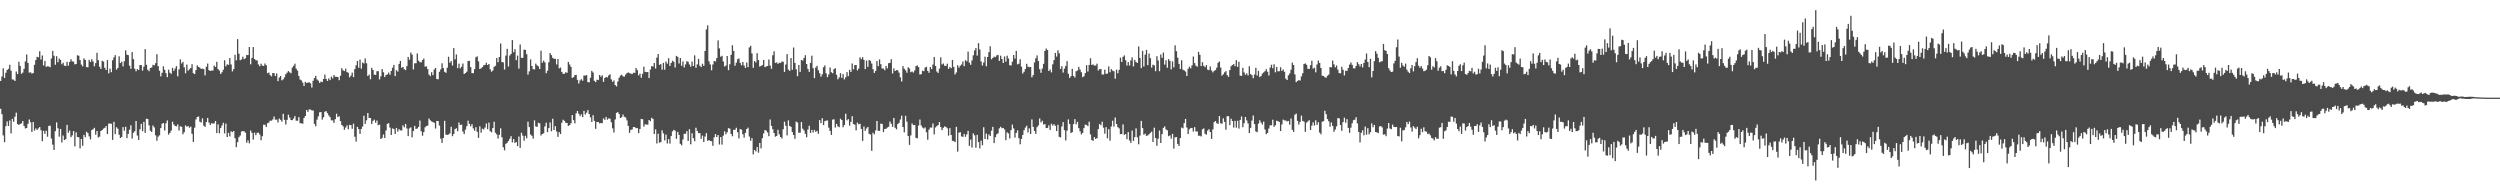 <?xml version="1.0" encoding="UTF-8"?>
<svg xmlns="http://www.w3.org/2000/svg" width="1920" height="150">
  <path d="M0 62.174h1v21.397H0zM1 58.741h1v28.959H1zM2 52.485h1v51.489H2zM3 59.858h1v49.346H3zM4 55.872h1v41.032H4zM5 53.758h1v39.521H5zM6 52.845h1v43.898H6zM7 49.786h1v42.710H7zM8 54.296h1v48.226H8zM9 60.961h1v30.352H9zM10 61.172h1v32.303H10zM11 62.213h1v27.417H11zM12 54.960h1v31.592H12zM13 56.860h1v38.442H13zM14 47.399h1v48.585H14zM15 50.561h1v44.656H15zM16 56.656h1v38.098H16zM17 55.783h1v37.208H17zM18 52.825h1v43.816H18zM19 47.174h1v51.510H19zM20 41.832h1v56.435H20zM21 48.341h1v46.743H21zM22 55.771h1v35.967H22zM23 55.555h1v38.327H23zM24 56.540h1v44.772H24zM25 56.126h1v37.583H25zM26 49.790h1v50.495H26zM27 46.129h1v52.467H27zM28 43.617h1v56.190H28zM29 44.043h1v54.548H29zM30 39.310h1v58.282H30zM31 45.741h1v54.292H31zM32 42.584h1v65.857H32zM33 50.268h1v50.253H33zM34 46.758h1v56.032H34zM35 51.372h1v49.044H35zM36 50.870h1v54.151H36zM37 51.057h1v45.668H37zM38 51.624h1v44.894H38zM39 44.934h1v61.455H39zM40 39.139h1v71.958H40zM41 42.828h1v72.376H41zM42 49.716h1v51.006H42zM43 43.182h1v50.818H43zM44 47.803h1v50.724H44zM45 44.961h1v59.999H45zM46 46.037h1v52.972H46zM47 49.335h1v60.081H47zM48 48.123h1v55.941H48zM49 50.456h1v57.098H49zM50 50.746h1v56.114H50zM51 47.469h1v48.414H51zM52 50.408h1v51.536H52zM53 47.606h1v52.701H53zM54 45.451h1v59.907H54zM55 47.126h1v56.849H55zM56 47.403h1v53.259H56zM57 49.464h1v62.927H57zM58 49.160h1v52.510H58zM59 42.442h1v62.793H59zM60 42.807h1v62.667H60zM61 46.167h1v67.799H61zM62 49.634h1v57.135H62zM63 50.991h1v60.938H63zM64 44.779h1v58.789H64zM65 46.077h1v59.331H65zM66 51.488h1v49.671H66zM67 51.729h1v50.458H67zM68 45.972h1v58.769H68zM69 47.576h1v59.496H69zM70 45.483h1v54.438H70zM71 47.180h1v52.048H71zM72 50.924h1v47.226H72zM73 48.503h1v54.936H73zM74 40.614h1v60.017H74zM75 46.256h1v59.338H75zM76 51.221h1v53.732H76zM77 52.916h1v47.760H77zM78 46.594h1v53.259H78zM79 47.291h1v51.463H79zM80 52.082h1v46.095H80zM81 53.744h1v43.097H81zM82 46.111h1v56.827H82zM83 56.321h1v38.610H83zM84 52.668h1v42.193H84zM85 55.462h1v39.625H85zM86 46.308h1v61.094H86zM87 44.119h1v49.471H87zM88 42.359h1v60.674H88zM89 53.467h1v44.259H89zM90 52.160h1v46.719H90zM91 43.260h1v60.191H91zM92 48.430h1v57.580H92zM93 47.378h1v57.805H93zM94 51.000h1v46.624H94zM95 47.020h1v53.402H95zM96 38.659h1v58.706H96zM97 41.963h1v64.121H97zM98 42.362h1v60.439H98zM99 50.452h1v49.205H99zM100 52.823h1v43.451H100zM101 39.994h1v66.450H101zM102 45.422h1v56.563H102zM103 52.780h1v48.016H103zM104 54.734h1v38.207H104zM105 53.107h1v50.961H105zM106 53.781h1v53.670H106zM107 49.988h1v49.298H107zM108 50.035h1v45.103H108zM109 54.201h1v46.514H109zM110 51.188h1v42.403H110zM111 37.723h1v64.335H111zM112 49.758h1v41.448H112zM113 53.556h1v37.898H113zM114 54.695h1v41.551H114zM115 52.244h1v48.154H115zM116 51.886h1v49.420H116zM117 49.754h1v46.628H117zM118 50.172h1v47.693H118zM119 48.512h1v55.402H119zM120 41.626h1v66.481H120zM121 50.816h1v54.125H121zM122 54.321h1v49.639H122zM123 58.665h1v39.686H123zM124 55.930h1v39.095H124zM125 50.964h1v43.516H125zM126 53.598h1v46.579H126zM127 56.217h1v38.488H127zM128 59.229h1v33.278H128zM129 53.511h1v49.869H129zM130 55.802h1v46.306H130zM131 56.690h1v43.675H131zM132 52.131h1v41.351H132zM133 54.433h1v41.150H133zM134 52.609h1v44.090H134zM135 50.770h1v46.246H135zM136 58.645h1v36.885H136zM137 53.314h1v46.942H137zM138 45.639h1v51.372H138zM139 48.723h1v48.645H139zM140 47.522h1v55.583H140zM141 51.645h1v49.940H141zM142 56.291h1v40.013H142zM143 49.590h1v47.731H143zM144 54.227h1v42.530H144zM145 53.236h1v44.857H145zM146 52.205h1v45.041H146zM147 49.303h1v53.438H147zM148 56.202h1v52.799H148zM149 56.862h1v41.177H149zM150 53.876h1v37.889H150zM151 50.234h1v39.601H151zM152 51.398h1v38.057H152zM153 51.938h1v41.505H153zM154 52.921h1v41.194H154zM155 52.683h1v38.250H155zM156 53.086h1v43.411H156zM157 57.855h1v39.510H157zM158 51.268h1v42.488H158zM159 48.799h1v41.794H159zM160 53.906h1v40.269H160zM161 54.475h1v41.476H161zM162 54.149h1v40.481H162zM163 54.154h1v40.817H163zM164 50.384h1v44.313H164zM165 51.409h1v41.545H165zM166 47.460h1v54.799H166zM167 53.088h1v42.471H167zM168 54.226h1v48.173H168zM169 56.793h1v41.515H169zM170 55.445h1v40.915H170zM171 53.559h1v40.731H171zM172 46.295h1v56.140H172zM173 50.941h1v43.992H173zM174 49.403h1v55.806H174zM175 49.811h1v52.173H175zM176 44.580h1v60.151H176zM177 49.487h1v51.373H177zM178 54.844h1v46.669H178zM179 53.087h1v47.518H179zM180 42.103h1v64.042H180zM181 46.335h1v66.731H181zM182 30.051h1v79.173H182zM183 41.222h1v64.169H183zM184 46.266h1v57.818H184zM185 45.618h1v55.460H185zM186 43.520h1v57.087H186zM187 45.462h1v55.407H187zM188 44.723h1v57.179H188zM189 42.314h1v67.306H189zM190 42.267h1v65.539H190zM191 36.102h1v73.971H191zM192 49.392h1v50.877H192zM193 44.507h1v57.509H193zM194 36.119h1v71.109H194zM195 45.295h1v56.578H195zM196 46.251h1v57.602H196zM197 46.414h1v55.595H197zM198 49.511h1v52.396H198zM199 50.906h1v52.390H199zM200 48.905h1v58.819H200zM201 50.352h1v54.264H201zM202 50.693h1v45.097H202zM203 48.760h1v47.064H203zM204 50.068h1v47.443H204zM205 56.241h1v38.387H205zM206 55.706h1v38.393H206zM207 57.637h1v34.961H207zM208 58.632h1v34.073H208zM209 56.098h1v35.629H209zM210 56.200h1v33.282H210zM211 58.384h1v33.546H211zM212 56.418h1v35.421H212zM213 62.335h1v31.738H213zM214 59.547h1v31.526H214zM215 58.356h1v33.670H215zM216 61.688h1v31.728H216zM217 60.964h1v26.425H217zM218 59.464h1v32.519H218zM219 56.974h1v38.693H219zM220 55.795h1v36.266H220zM221 54.603h1v33.468H221zM222 55.551h1v34.725H222zM223 56.264h1v35.887H223zM224 51.909h1v40.409H224zM225 50.586h1v40.437H225zM226 48.890h1v40.281H226zM227 52.733h1v39.917H227zM228 54.233h1v38.469H228zM229 58.341h1v31.616H229zM230 61.107h1v33.524H230zM231 61.752h1v32.981H231zM232 63.438h1v31.585H232zM233 65.981h1v24.678H233zM234 62.813h1v26.277H234zM235 63.740h1v20.733H235zM236 63.359h1v22.568H236zM237 63.252h1v20.744H237zM238 63.992h1v20.193H238zM239 67.202h1v17.618H239zM240 62.013h1v22.893H240zM241 59.947h1v35.189H241zM242 58.243h1v38.743H242zM243 61.032h1v30.835H243zM244 61.950h1v27.432H244zM245 63.627h1v22.668H245zM246 62.671h1v23.405H246zM247 63.012h1v28.837H247zM248 60.697h1v29.355H248zM249 57.277h1v28.540H249zM250 60.645h1v24.719H250zM251 62.170h1v24.771H251zM252 60.205h1v28.456H252zM253 61.521h1v28.487H253zM254 58.808h1v33.586H254zM255 60.209h1v32.268H255zM256 57.657h1v36.681H256zM257 58.955h1v32.584H257zM258 59.004h1v28.348H258zM259 59.113h1v30.843H259zM260 61.592h1v27.653H260zM261 58.148h1v34.814H261zM262 52.400h1v43.525H262zM263 54.023h1v43.023H263zM264 54.574h1v45.121H264zM265 52.749h1v45.171H265zM266 55.365h1v40.960H266zM267 55.935h1v43.362H267zM268 59.390h1v36.491H268zM269 58.081h1v38.036H269zM270 55.769h1v43.151H270zM271 59.248h1v35.731H271zM272 53.057h1v51.934H272zM273 50.165h1v58.578H273zM274 46.815h1v50.603H274zM275 52.022h1v47.099H275zM276 45.798h1v57.015H276zM277 52.718h1v46.299H277zM278 48.024h1v49.144H278zM279 48.729h1v40.159H279zM280 44.914h1v50.288H280zM281 48.589h1v43.847H281zM282 58.360h1v28.421H282zM283 57.284h1v33.278H283zM284 60.852h1v29.775H284zM285 52.054h1v43.221H285zM286 53.754h1v39.054H286zM287 57.297h1v34.622H287zM288 57.558h1v36.720H288zM289 54.719h1v37.857H289zM290 54.640h1v41.527H290zM291 60.983h1v34.747H291zM292 58.587h1v48.165H292zM293 53.039h1v52.867H293zM294 55.498h1v47.785H294zM295 59.206h1v46.763H295zM296 57.601h1v42.590H296zM297 57.115h1v38.020H297zM298 55.741h1v38.875H298zM299 57.407h1v40.571H299zM300 54.452h1v49.250H300zM301 52.009h1v46.597H301zM302 49.816h1v49.308H302zM303 58.445h1v44.414H303zM304 53.853h1v44.411H304zM305 55.046h1v45.959H305zM306 49.108h1v50.127H306zM307 46.780h1v53.345H307zM308 52.029h1v48.188H308zM309 51.450h1v44.793H309zM310 53.216h1v44.570H310zM311 53.838h1v41.347H311zM312 50.839h1v47.809H312zM313 43.740h1v60.760H313zM314 45.856h1v52.757H314zM315 40.351h1v57.458H315zM316 41.909h1v63.558H316zM317 53.371h1v47.273H317zM318 48.587h1v48.072H318zM319 48.576h1v50.464H319zM320 41.058h1v57.601H320zM321 46.592h1v50.818H321zM322 47.726h1v44.829H322zM323 47.924h1v52.889H323zM324 46.114h1v58.148H324zM325 44.973h1v56.530H325zM326 51.175h1v46.592H326zM327 51.006h1v45.800H327zM328 53.090h1v43.392H328zM329 57.294h1v33.766H329zM330 58.468h1v33.967H330zM331 55.435h1v37.870H331zM332 57.710h1v36.101H332zM333 53.394h1v40.903H333zM334 52.173h1v46.538H334zM335 60.696h1v32.230H335zM336 60.920h1v32.060H336zM337 55.143h1v41.284H337zM338 53.230h1v53.198H338zM339 48.626h1v61.098H339zM340 52.297h1v53.653H340zM341 55.163h1v37.620H341zM342 55.929h1v47.445H342zM343 52.024h1v51.625H343zM344 43.565h1v59.780H344zM345 48.202h1v54.304H345zM346 46.890h1v50.470H346zM347 50.295h1v54.281H347zM348 36.926h1v65.975H348zM349 45.544h1v53.629H349zM350 41.853h1v56.678H350zM351 52.313h1v48.456H351zM352 48.918h1v45.120H352zM353 52.463h1v43.593H353zM354 51.265h1v44.446H354zM355 48.818h1v52.194H355zM356 56.818h1v46.133H356zM357 56.073h1v43.472H357zM358 55.030h1v41.894H358zM359 46.884h1v45.798H359zM360 46.722h1v48.402H360zM361 51.569h1v45.445H361zM362 56.101h1v39.257H362zM363 56.193h1v42.419H363zM364 53.147h1v47.255H364zM365 43.998h1v53.716H365zM366 43.242h1v57.980H366zM367 47.108h1v58.770H367zM368 52.997h1v44.050H368zM369 52.451h1v49.443H369zM370 51.493h1v47.344H370zM371 50.171h1v49.327H371zM372 49.892h1v48.104H372zM373 48.188h1v46.697H373zM374 49.919h1v49.261H374zM375 49.151h1v45.019H375zM376 53.185h1v47.594H376zM377 55.031h1v46.587H377zM378 54.157h1v44.204H378zM379 51.292h1v42.223H379zM380 50.548h1v51.402H380zM381 44.496h1v58.723H381zM382 47.755h1v58.686H382zM383 43.761h1v59.799H383zM384 33.451h1v65.117H384zM385 47.652h1v57.764H385zM386 47.860h1v65.258H386zM387 53.396h1v62.084H387zM388 42.680h1v67.811H388zM389 37.459h1v72.196H389zM390 51.106h1v57.210H390zM391 42.655h1v63.928H391zM392 41.420h1v63.171H392zM393 30.778h1v78.581H393zM394 40.080h1v66.737H394zM395 37.771h1v71.996H395zM396 46.227h1v62.785H396zM397 42.713h1v69.446H397zM398 52.721h1v52.141H398zM399 34.147h1v79.405H399zM400 44.435h1v57.515H400zM401 44.462h1v59.745H401zM402 38.085h1v70.010H402zM403 38.354h1v65.936H403zM404 41.620h1v64.622H404zM405 57.304h1v36.180H405zM406 54.766h1v42.808H406zM407 45.636h1v57.739H407zM408 50.687h1v53.585H408zM409 53.104h1v53.404H409zM410 53.337h1v39.147H410zM411 48.848h1v48.202H411zM412 50.218h1v47.224H412zM413 50.918h1v43.322H413zM414 52.993h1v41.802H414zM415 38.889h1v65.187H415zM416 48.170h1v54.734H416zM417 46.576h1v55.837H417zM418 47.935h1v49.132H418zM419 56.226h1v38.037H419zM420 54.307h1v47.172H420zM421 47.805h1v50.536H421zM422 40.765h1v53.248H422zM423 42.318h1v58.517H423zM424 44.436h1v46.741H424zM425 45.148h1v54.710H425zM426 45.141h1v51.746H426zM427 49.533h1v51.423H427zM428 45.325h1v59.809H428zM429 52.454h1v49.019H429zM430 51.851h1v51.102H430zM431 55.256h1v38.984H431zM432 56.720h1v35.244H432zM433 56.618h1v36.194H433zM434 55.488h1v38.831H434zM435 55.920h1v38.552H435zM436 47.576h1v49.154H436zM437 49.570h1v46.547H437zM438 51.307h1v43.372H438zM439 59.827h1v28.531H439zM440 59.277h1v32.965H440zM441 57.718h1v37.065H441zM442 57.464h1v29.573H442zM443 61.303h1v23.925H443zM444 64.164h1v23.186H444zM445 61.789h1v27.412H445zM446 60.815h1v27.012H446zM447 62.004h1v27.887H447zM448 58.004h1v27.157H448zM449 58.066h1v29.872H449zM450 57.628h1v28.916H450zM451 63.039h1v21.568H451zM452 63.214h1v24.332H452zM453 59.682h1v30.475H453zM454 54.432h1v39.214H454zM455 55.648h1v32.825H455zM456 62.049h1v30.763H456zM457 63.086h1v35.840H457zM458 61.200h1v32.512H458zM459 61.467h1v32.240H459zM460 57.592h1v37.154H460zM461 58.914h1v35.551H461zM462 57.840h1v36.779H462zM463 62.863h1v28.058H463zM464 59.888h1v32.148H464zM465 59.066h1v30.728H465zM466 59.516h1v32.326H466zM467 57.890h1v33.053H467zM468 57.109h1v34.094H468zM469 60.959h1v32.948H469zM470 62.890h1v35.668H470zM471 61.809h1v39.972H471zM472 65.354h1v26.377H472zM473 66.334h1v20.334H473zM474 62.591h1v23.477H474zM475 59.720h1v27.798H475zM476 58.041h1v32.587H476zM477 57.406h1v32.605H477zM478 58.603h1v29.346H478zM479 58.889h1v30.825H479zM480 57.310h1v32.926H480zM481 56.119h1v36.343H481zM482 55.613h1v41.127H482zM483 56.183h1v45.855H483zM484 56.532h1v43.192H484zM485 56.922h1v42.496H485zM486 55.885h1v41.640H486zM487 55.979h1v41.679H487zM488 52.219h1v46.260H488zM489 53.930h1v44.412H489zM490 57.923h1v44.307H490zM491 56.584h1v42.497H491zM492 59.684h1v31.634H492zM493 56.683h1v34.902H493zM494 51.181h1v46.052H494zM495 55.134h1v40.329H495zM496 55.390h1v40.255H496zM497 55.317h1v40.465H497zM498 59.975h1v32.167H498zM499 53.395h1v39.686H499zM500 50.777h1v39.668H500zM501 51.071h1v40.261H501zM502 48.400h1v54.564H502zM503 52.624h1v46.749H503zM504 44.240h1v65.924H504zM505 41.495h1v61.202H505zM506 49.808h1v59.769H506zM507 49.227h1v59.868H507zM508 53.515h1v46.599H508zM509 48.285h1v54.186H509zM510 53.491h1v54.335H510zM511 47.275h1v56.086H511zM512 48.896h1v61.267H512zM513 44.675h1v62.193H513zM514 50.640h1v59.639H514zM515 48.331h1v56.165H515zM516 46.619h1v54.304H516zM517 47.486h1v52.235H517zM518 51.851h1v48.477H518zM519 42.888h1v63.687H519zM520 43.685h1v57.655H520zM521 48.754h1v54.868H521zM522 44.549h1v65.880H522zM523 50.513h1v61.089H523zM524 47.174h1v59.963H524zM525 51.818h1v50.932H525zM526 49.454h1v53.289H526zM527 47.020h1v53.668H527zM528 47.441h1v60.807H528zM529 49.497h1v49.733H529zM530 51.267h1v59.601H530zM531 47.289h1v55.072H531zM532 50.692h1v55.470H532zM533 42.485h1v65.990H533zM534 52.108h1v45.992H534zM535 49.424h1v51.149H535zM536 45.201h1v57.067H536zM537 50.441h1v51.786H537zM538 51.488h1v55.106H538zM539 48.939h1v55.207H539zM540 50.562h1v58.487H540zM541 39.158h1v65.695H541zM542 22.611h1v79.632H542zM543 19.479h1v88.669H543zM544 47.031h1v60.558H544zM545 49.515h1v58.701H545zM546 53.942h1v54.565H546zM547 49.508h1v62.483H547zM548 46.805h1v58.707H548zM549 47.229h1v55.773H549zM550 44.646h1v60.559H550zM551 31.012h1v72.712H551zM552 37.186h1v73.799H552zM553 43.597h1v61.674H553zM554 42.859h1v68.209H554zM555 47.192h1v57.007H555zM556 51.026h1v49.825H556zM557 50.307h1v52.816H557zM558 42.989h1v58.607H558zM559 53.853h1v44.549H559zM560 49.370h1v49.468H560zM561 42.097h1v60.746H561zM562 34.785h1v69.875H562zM563 39.130h1v60.630H563zM564 50.508h1v49.108H564zM565 48.148h1v49.945H565zM566 45.524h1v56.057H566zM567 44.913h1v61.425H567zM568 48.291h1v50.842H568zM569 50.105h1v49.483H569zM570 47.615h1v55.505H570zM571 50.328h1v55.338H571zM572 52.193h1v49.849H572zM573 48.042h1v51.016H573zM574 51.574h1v46.456H574zM575 36.399h1v68.459H575zM576 35.158h1v72.954H576zM577 40.995h1v65.085H577zM578 52.082h1v66.471H578zM579 46.865h1v68.344H579zM580 47.984h1v68.356H580zM581 40.837h1v72.088H581zM582 46.108h1v71.157H582zM583 51.163h1v58.627H583zM584 50.640h1v63.345H584zM585 49.969h1v56.186H585zM586 46.062h1v56.385H586zM587 51.574h1v48.259H587zM588 51.060h1v49.279H588zM589 50.660h1v51.072H589zM590 45.683h1v58.928H590zM591 50.357h1v41.414H591zM592 52.848h1v43.805H592zM593 42.455h1v56.837H593zM594 39.359h1v62.772H594zM595 48.325h1v56.617H595zM596 47.899h1v56.522H596zM597 49.033h1v50.631H597zM598 48.103h1v55.064H598zM599 48.414h1v56.790H599zM600 47.137h1v59.227H600zM601 47.451h1v51.801H601zM602 55.186h1v38.316H602zM603 49.561h1v46.989H603zM604 41.588h1v62.409H604zM605 53.500h1v38.976H605zM606 54.458h1v42.236H606zM607 44.530h1v52.939H607zM608 53.614h1v47.868H608zM609 36.491h1v67.196H609zM610 48.334h1v58.283H610zM611 53.249h1v40.141H611zM612 58.502h1v35.545H612zM613 49.869h1v52.046H613zM614 55.204h1v46.723H614zM615 46.090h1v47.682H615zM616 46.540h1v52.270H616zM617 44.615h1v55.591H617zM618 42.378h1v60.451H618zM619 49.157h1v56.279H619zM620 52.886h1v46.601H620zM621 55.186h1v41.374H621zM622 48.341h1v53.736H622zM623 42.745h1v57.014H623zM624 52.402h1v49.341H624zM625 59.982h1v39.754H625zM626 51.862h1v49.426H626zM627 50.554h1v49.905H627zM628 53.940h1v48.810H628zM629 56.205h1v35.990H629zM630 58.873h1v35.719H630zM631 57.085h1v33.718H631zM632 51.659h1v44.438H632zM633 50.231h1v42.832H633zM634 56.337h1v36.305H634zM635 59.241h1v33.290H635zM636 57.187h1v40.862H636zM637 51.828h1v48.751H637zM638 55.493h1v48.155H638zM639 56.243h1v35.634H639zM640 53.129h1v38.536H640zM641 52.367h1v45.579H641zM642 57.374h1v37.744H642zM643 60.920h1v36.103H643zM644 59.423h1v38.263H644zM645 56.176h1v35.020H645zM646 59.813h1v32.362H646zM647 56.883h1v40.835H647zM648 60.992h1v35.058H648zM649 59.401h1v27.935H649zM650 55.413h1v37.027H650zM651 58.491h1v33.005H651zM652 53.596h1v42.904H652zM653 55.320h1v38.286H653zM654 48.731h1v40.531H654zM655 53.227h1v41.999H655zM656 49.991h1v45.813H656zM657 49.912h1v50.256H657zM658 54.052h1v40.098H658zM659 52.695h1v42.722H659zM660 44.007h1v51.062H660zM661 45.400h1v53.618H661zM662 43.935h1v64.266H662zM663 45.960h1v51.217H663zM664 53.027h1v47.474H664zM665 46.543h1v52.132H665zM666 51.306h1v46.179H666zM667 46.102h1v56.634H667zM668 46.763h1v56.553H668zM669 48.810h1v66.985H669zM670 53.136h1v48.796H670zM671 56.006h1v47.155H671zM672 54.451h1v45.694H672zM673 46.922h1v46.020H673zM674 50.864h1v49.565H674zM675 45.627h1v54.873H675zM676 49.295h1v45.617H676zM677 52.631h1v42.580H677zM678 52.619h1v48.785H678zM679 53.970h1v45.090H679zM680 50.649h1v48.228H680zM681 52.555h1v45.374H681zM682 48.541h1v48.857H682zM683 48.285h1v45.061H683zM684 45.462h1v49.627H684zM685 56.436h1v41.022H685zM686 52.517h1v38.078H686zM687 54.529h1v43.586H687zM688 53.811h1v45.540H688zM689 53.997h1v41.278H689zM690 55.815h1v38.504H690zM691 59.438h1v32.312H691zM692 62.587h1v26.263H692zM693 50.770h1v46.817H693zM694 52.801h1v48.844H694zM695 53.999h1v34.934H695zM696 55.885h1v37.564H696zM697 51.649h1v52.827H697zM698 52.656h1v58.618H698zM699 55.471h1v48.520H699zM700 54.924h1v39.887H700zM701 55.724h1v40.380H701zM702 54.082h1v41.848H702zM703 50.796h1v55.105H703zM704 50.221h1v56.011H704zM705 51.569h1v44.842H705zM706 57.268h1v34.533H706zM707 57.006h1v39.350H707zM708 54.249h1v43.687H708zM709 54.682h1v44.012H709zM710 51.923h1v45.973H710zM711 51.295h1v50.239H711zM712 54.439h1v52.890H712zM713 55.923h1v43.687H713zM714 51.498h1v46.435H714zM715 53.043h1v44.980H715zM716 49.588h1v45.248H716zM717 43.826h1v59.431H717zM718 50.618h1v47.295H718zM719 54.922h1v41.969H719zM720 56.032h1v40.009H720zM721 52.701h1v41.051H721zM722 44.042h1v53.497H722zM723 49.517h1v50.428H723zM724 48.736h1v49.405H724zM725 50.505h1v46.584H725zM726 50.656h1v46.821H726zM727 48.915h1v49.593H727zM728 52.904h1v51.295H728zM729 51.486h1v46.989H729zM730 52.378h1v51.320H730zM731 46.026h1v62.127H731zM732 51.366h1v56.967H732zM733 57.179h1v51.992H733zM734 55.675h1v41.776H734zM735 50.134h1v66.311H735zM736 51.982h1v49.918H736zM737 50.487h1v51.043H737zM738 49.566h1v55.186H738zM739 47.235h1v57.866H739zM740 50.848h1v52.030H740zM741 46.233h1v58.823H741zM742 47.035h1v56.159H742zM743 39.641h1v60.844H743zM744 48.129h1v63.906H744zM745 49.761h1v57.436H745zM746 46.390h1v66.938H746zM747 42.501h1v59.955H747zM748 38.681h1v65.263H748zM749 36.897h1v76.588H749zM750 42.713h1v60.867H750zM751 33.130h1v75.980H751zM752 38.061h1v75.846H752zM753 47.185h1v60.871H753zM754 50.314h1v61.225H754zM755 47.997h1v49.733H755zM756 43.517h1v63.250H756zM757 50.867h1v51.759H757zM758 43.800h1v63.313H758zM759 40.068h1v63.192H759zM760 35.537h1v68.885H760zM761 45.589h1v54.760H761zM762 44.472h1v52.955H762zM763 43.483h1v66.413H763zM764 43.872h1v61.506H764zM765 42.521h1v60.652H765zM766 42.126h1v60.255H766zM767 46.753h1v51.850H767zM768 42.758h1v54.633H768zM769 45.326h1v53.196H769zM770 48.390h1v49.844H770zM771 43.346h1v56.141H771zM772 47.307h1v60.341H772zM773 42.737h1v58.885H773zM774 44.912h1v57.606H774zM775 50.087h1v56.270H775zM776 50.285h1v49.651H776zM777 47.350h1v48.364H777zM778 42.244h1v56.363H778zM779 44.995h1v60.687H779zM780 39.105h1v62.970H780zM781 49.387h1v50.774H781zM782 48.881h1v57.201H782zM783 45.526h1v65.261H783zM784 51.170h1v55.554H784zM785 56.498h1v47.151H785zM786 55.086h1v44.956H786zM787 52.936h1v45.019H787zM788 48.978h1v47.577H788zM789 51.189h1v50.550H789zM790 51.585h1v47.037H790zM791 51.464h1v51.467H791zM792 59.393h1v32.327H792zM793 57.716h1v39.704H793zM794 47.984h1v52.604H794zM795 44.782h1v58.030H795zM796 42.551h1v55.159H796zM797 46.905h1v49.473H797zM798 53.144h1v37.840H798zM799 55.922h1v38.152H799zM800 52.658h1v40.109H800zM801 48.988h1v46.649H801zM802 39.193h1v56.070H802zM803 37.251h1v61.161H803zM804 38.422h1v59.842H804zM805 54.540h1v41.726H805zM806 53.363h1v46.403H806zM807 55.581h1v39.444H807zM808 49.384h1v47.077H808zM809 46.201h1v49.175H809zM810 40.641h1v55.966H810zM811 43.475h1v57.174H811zM812 38.641h1v57.181H812zM813 40.910h1v64.189H813zM814 52.951h1v52.584H814zM815 50.860h1v46.335H815zM816 55.761h1v37.978H816zM817 52.683h1v47.303H817zM818 50.648h1v57.239H818zM819 46.931h1v53.442H819zM820 56.647h1v35.048H820zM821 59.806h1v35.464H821zM822 58.533h1v43.656H822zM823 52.857h1v48.623H823zM824 58.294h1v37.032H824zM825 59.546h1v31.931H825zM826 54.713h1v40.777H826zM827 54.094h1v39.509H827zM828 51.336h1v47.047H828zM829 53.429h1v47.450H829zM830 55.479h1v47.778H830zM831 59.286h1v42.795H831zM832 58.574h1v39.856H832zM833 56.132h1v39.630H833zM834 50.083h1v45.880H834zM835 54.939h1v41.991H835zM836 49.871h1v43.639H836zM837 44.733h1v58.463H837zM838 49.803h1v57.777H838zM839 49.491h1v58.712H839zM840 50.358h1v54.961H840zM841 50.259h1v56.460H841zM842 48.918h1v57.169H842zM843 54.142h1v45.044H843zM844 53.166h1v42.085H844zM845 52.937h1v43.246H845zM846 57.165h1v36.269H846zM847 57.244h1v40.825H847zM848 53.524h1v49.142H848zM849 56.719h1v40.942H849zM850 56.454h1v49.737H850zM851 50.971h1v48.209H851zM852 55.495h1v52.529H852zM853 53.150h1v44.053H853zM854 54.241h1v38.472H854zM855 54.727h1v42.482H855zM856 60.422h1v29.851H856zM857 53.579h1v41.665H857zM858 56.249h1v41.395H858zM859 53.672h1v44.936H859zM860 44.293h1v58.652H860zM861 47.641h1v55.331H861zM862 43.652h1v51.867H862zM863 42.554h1v61.029H863zM864 46.247h1v56.732H864zM865 50.305h1v56.569H865zM866 47.650h1v53.797H866zM867 50.350h1v57.544H867zM868 46.431h1v63.313H868zM869 44.051h1v56.176H869zM870 50.979h1v57.258H870zM871 45.974h1v59.335H871zM872 47.592h1v50.948H872zM873 48.376h1v57.092H873zM874 35.624h1v75.206H874zM875 44.493h1v59.669H875zM876 52.311h1v40.516H876zM877 39.080h1v59.287H877zM878 51.040h1v52.372H878zM879 41.972h1v60.661H879zM880 38.314h1v66.065H880zM881 50.006h1v53.958H881zM882 41.111h1v61.991H882zM883 44.706h1v57.356H883zM884 51.896h1v49.161H884zM885 49.670h1v59.360H885zM886 50.152h1v47.907H886zM887 54.663h1v51.381H887zM888 43.161h1v68.744H888zM889 46.448h1v60.106H889zM890 54.702h1v45.562H890zM891 41.853h1v67.992H891zM892 44.412h1v58.603H892zM893 40.342h1v57.881H893zM894 49.624h1v47.428H894zM895 46.266h1v53.112H895zM896 51.997h1v48.120H896zM897 45.357h1v59.223H897zM898 46.767h1v57.216H898zM899 53.264h1v53.265H899zM900 47.152h1v55.659H900zM901 51.723h1v62.408H901zM902 34.840h1v70.620H902zM903 39.325h1v65.932H903zM904 44.306h1v66.232H904zM905 49.053h1v63.080H905zM906 52.937h1v53.107H906zM907 46.294h1v51.640H907zM908 53.513h1v45.061H908zM909 54.079h1v40.488H909zM910 54.945h1v36.396H910zM911 58.301h1v39.647H911zM912 52.782h1v50.202H912zM913 51.204h1v48.116H913zM914 52.498h1v45.751H914zM915 50.184h1v48.240H915zM916 43.419h1v57.653H916zM917 48.437h1v49.194H917zM918 50.444h1v50.496H918zM919 51.225h1v49.759H919zM920 39.828h1v64.393H920zM921 42.136h1v62.085H921zM922 50.801h1v54.012H922zM923 47.758h1v51.574H923zM924 50.520h1v48.100H924zM925 51.603h1v51.127H925zM926 50.014h1v53.404H926zM927 53.441h1v46.885H927zM928 53.936h1v45.296H928zM929 51.118h1v50.269H929zM930 54.106h1v52.580H930zM931 55.585h1v43.804H931zM932 54.427h1v39.404H932zM933 53.835h1v39.103H933zM934 51.983h1v42.699H934zM935 48.225h1v46.897H935zM936 47.221h1v41.893H936zM937 51.899h1v42.762H937zM938 58.069h1v36.938H938zM939 57.025h1v33.843H939zM940 55.546h1v38.062H940zM941 54.624h1v45.003H941zM942 57.725h1v31.519H942zM943 58.966h1v30.289H943zM944 53.818h1v42.271H944zM945 50.853h1v40.355H945zM946 49.949h1v43.028H946zM947 49.121h1v48.811H947zM948 50.821h1v42.026H948zM949 46.213h1v51.829H949zM950 51.336h1v41.453H950zM951 47.430h1v51.339H951zM952 58.037h1v34.048H952zM953 58.284h1v31.166H953zM954 52.077h1v45.613H954zM955 55.597h1v39.044H955zM956 57.425h1v32.451H956zM957 56.330h1v36.134H957zM958 57.977h1v36.807H958zM959 50.902h1v51.307H959zM960 56.877h1v41.321H960zM961 57.711h1v34.936H961zM962 60.076h1v28.644H962zM963 57.251h1v38.009H963zM964 52.096h1v48.876H964zM965 58.014h1v43.533H965zM966 54.441h1v40.476H966zM967 59.222h1v33.117H967zM968 58.369h1v35.785H968zM969 56.506h1v39.134H969zM970 55.625h1v37.743H970zM971 54.681h1v44.751H971zM972 53.153h1v49.937H972zM973 55.104h1v47.005H973zM974 57.967h1v40.752H974zM975 51.924h1v44.327H975zM976 49.717h1v46.475H976zM977 52.445h1v39.516H977zM978 49.337h1v48.093H978zM979 55.556h1v40.653H979zM980 51.464h1v41.273H980zM981 54.779h1v38.271H981zM982 54.704h1v38.937H982zM983 51.660h1v49.017H983zM984 54.459h1v41.133H984zM985 53.371h1v38.462H985zM986 55.182h1v37.308H986zM987 60.371h1v32.197H987zM988 61.445h1v31.817H988zM989 57.840h1v35.031H989zM990 56.407h1v39.392H990zM991 53.565h1v37.484H991zM992 48.098h1v51.571H992zM993 49.911h1v51.416H993zM994 57.149h1v30.953H994zM995 63.091h1v24.142H995zM996 62.113h1v30.703H996zM997 61.529h1v34.189H997zM998 61.824h1v31.814H998zM999 58.679h1v30.103H999zM1000 56.272h1v36.552H1000zM1001 49.195h1v44.223H1001zM1002 48.690h1v52.572H1002zM1003 49.759h1v44.467H1003zM1004 52.824h1v40.364H1004zM1005 52.953h1v39.365H1005zM1006 50.086h1v49.743H1006zM1007 46.585h1v49.935H1007zM1008 52.688h1v41.273H1008zM1009 51.999h1v44.429H1009zM1010 55.574h1v36.848H1010zM1011 49.546h1v46.387H1011zM1012 46.487h1v47.425H1012zM1013 48.354h1v53.418H1013zM1014 52.227h1v50.893H1014zM1015 58.158h1v35.321H1015zM1016 58.329h1v34.699H1016zM1017 59.270h1v25.809H1017zM1018 59.733h1v27.899H1018zM1019 58.148h1v33.318H1019zM1020 57.313h1v35.850H1020zM1021 51.506h1v45.771H1021zM1022 51.768h1v42.308H1022zM1023 46.513h1v50.204H1023zM1024 49.419h1v51.825H1024zM1025 51.733h1v47.743H1025zM1026 50.295h1v46.783H1026zM1027 53.465h1v37.271H1027zM1028 56.110h1v34.845H1028zM1029 56.312h1v39.700H1029zM1030 51.244h1v49.193H1030zM1031 53.611h1v40.194H1031zM1032 57.935h1v32.429H1032zM1033 54.348h1v39.936H1033zM1034 54.413h1v37.060H1034zM1035 52.294h1v45.966H1035zM1036 49.616h1v52.435H1036zM1037 47.974h1v50.071H1037zM1038 49.750h1v44.962H1038zM1039 52.410h1v39.897H1039zM1040 52.573h1v39.388H1040zM1041 50.697h1v39.315H1041zM1042 47.742h1v47.036H1042zM1043 49.281h1v52.042H1043zM1044 51.044h1v58.372H1044zM1045 49.138h1v52.867H1045zM1046 51.744h1v48.323H1046zM1047 48.348h1v55.612H1047zM1048 45.728h1v51.430H1048zM1049 41.095h1v62.310H1049zM1050 47.624h1v50.800H1050zM1051 51.603h1v51.573H1051zM1052 45.166h1v56.349H1052zM1053 59.446h1v35.318H1053zM1054 54.542h1v43.203H1054zM1055 46.954h1v48.981H1055zM1056 39.250h1v62.107H1056zM1057 41.209h1v60.491H1057zM1058 44.411h1v57.839H1058zM1059 47.881h1v49.220H1059zM1060 47.249h1v49.537H1060zM1061 47.070h1v50.770H1061zM1062 33.730h1v69.687H1062zM1063 38.556h1v64.567H1063zM1064 39.045h1v65.580H1064zM1065 41.405h1v57.363H1065zM1066 52.398h1v42.051H1066zM1067 54.089h1v44.597H1067zM1068 55.320h1v43.936H1068zM1069 55.039h1v40.654H1069zM1070 48.704h1v48.728H1070zM1071 46.687h1v50.928H1071zM1072 36.290h1v61.265H1072zM1073 30.352h1v74.161H1073zM1074 43.458h1v61.291H1074zM1075 52.034h1v46.084H1075zM1076 48.223h1v60.357H1076zM1077 50.290h1v49.846H1077zM1078 51.289h1v48.604H1078zM1079 48.826h1v48.947H1079zM1080 53.521h1v40.103H1080zM1081 55.084h1v40.272H1081zM1082 56.117h1v37.272H1082zM1083 52.490h1v45.390H1083zM1084 49.887h1v51.202H1084zM1085 54.790h1v42.111H1085zM1086 50.861h1v47.150H1086zM1087 47.689h1v51.415H1087zM1088 44.677h1v52.720H1088zM1089 50.417h1v55.820H1089zM1090 52.020h1v51.830H1090zM1091 50.709h1v48.170H1091zM1092 52.642h1v48.902H1092zM1093 54.673h1v43.137H1093zM1094 54.369h1v46.450H1094zM1095 53.550h1v47.565H1095zM1096 50.144h1v52.877H1096zM1097 43.017h1v59.514H1097zM1098 43.979h1v59.954H1098zM1099 53.517h1v52.375H1099zM1100 50.864h1v55.587H1100zM1101 51.811h1v56.047H1101zM1102 44.634h1v60.700H1102zM1103 47.007h1v59.551H1103zM1104 54.307h1v52.225H1104zM1105 51.998h1v46.065H1105zM1106 50.907h1v46.779H1106zM1107 54.705h1v39.658H1107zM1108 54.541h1v52.042H1108zM1109 56.212h1v44.610H1109zM1110 53.595h1v46.574H1110zM1111 50.154h1v47.332H1111zM1112 50.626h1v42.916H1112zM1113 51.332h1v42.194H1113zM1114 57.089h1v32.436H1114zM1115 47.001h1v42.721H1115zM1116 54.375h1v39.107H1116zM1117 57.172h1v33.472H1117zM1118 58.691h1v36.286H1118zM1119 54.541h1v44.580H1119zM1120 50.574h1v50.222H1120zM1121 49.332h1v47.876H1121zM1122 54.601h1v48.279H1122zM1123 50.112h1v44.588H1123zM1124 48.094h1v46.798H1124zM1125 56.820h1v43.501H1125zM1126 57.498h1v40.104H1126zM1127 56.161h1v40.629H1127zM1128 54.392h1v40.119H1128zM1129 54.765h1v42.535H1129zM1130 52.100h1v47.586H1130zM1131 56.382h1v47.135H1131zM1132 55.109h1v41.638H1132zM1133 57.254h1v39.584H1133zM1134 57.006h1v38.364H1134zM1135 52.786h1v48.529H1135zM1136 56.434h1v39.799H1136zM1137 53.424h1v40.658H1137zM1138 47.486h1v50.062H1138zM1139 42.698h1v58.892H1139zM1140 34.786h1v73.915H1140zM1141 52.468h1v53.111H1141zM1142 48.680h1v55.075H1142zM1143 52.956h1v42.458H1143zM1144 49.607h1v48.048H1144zM1145 56.955h1v35.390H1145zM1146 58.723h1v37.998H1146zM1147 56.684h1v39.472H1147zM1148 52.082h1v48.252H1148zM1149 54.484h1v49.133H1149zM1150 51.644h1v45.637H1150zM1151 58.524h1v34.780H1151zM1152 53.573h1v39.712H1152zM1153 38.541h1v61.505H1153zM1154 39.288h1v58.355H1154zM1155 48.823h1v43.831H1155zM1156 49.980h1v41.849H1156zM1157 56.312h1v36.117H1157zM1158 50.128h1v48.550H1158zM1159 52.092h1v50.874H1159zM1160 47.729h1v53.821H1160zM1161 41.589h1v57.620H1161zM1162 41.887h1v60.504H1162zM1163 36.252h1v65.320H1163zM1164 48.101h1v54.759H1164zM1165 48.903h1v58.965H1165zM1166 49.670h1v52.389H1166zM1167 44.958h1v58.075H1167zM1168 51.447h1v48.830H1168zM1169 51.677h1v46.563H1169zM1170 57.027h1v37.864H1170zM1171 56.614h1v34.733H1171zM1172 55.024h1v49.789H1172zM1173 57.646h1v43.048H1173zM1174 52.881h1v49.352H1174zM1175 46.926h1v49.888H1175zM1176 48.879h1v48.093H1176zM1177 41.075h1v54.862H1177zM1178 48.947h1v49.700H1178zM1179 52.594h1v43.806H1179zM1180 48.204h1v52.399H1180zM1181 42.476h1v61.236H1181zM1182 40.609h1v60.269H1182zM1183 47.732h1v59.200H1183zM1184 45.956h1v57.215H1184zM1185 49.966h1v47.826H1185zM1186 45.648h1v55.820H1186zM1187 47.490h1v54.330H1187zM1188 47.856h1v53.402H1188zM1189 50.218h1v47.816H1189zM1190 45.668h1v60.853H1190zM1191 52.398h1v54.351H1191zM1192 54.374h1v44.360H1192zM1193 56.263h1v36.216H1193zM1194 56.516h1v31.471H1194zM1195 47.113h1v51.891H1195zM1196 44.408h1v56.989H1196zM1197 49.144h1v41.107H1197zM1198 49.541h1v43.999H1198zM1199 55.038h1v38.557H1199zM1200 53.517h1v40.426H1200zM1201 57.742h1v41.026H1201zM1202 52.140h1v44.785H1202zM1203 51.342h1v45.650H1203zM1204 48.779h1v43.632H1204zM1205 51.448h1v49.109H1205zM1206 44.922h1v53.982H1206zM1207 44.031h1v57.464H1207zM1208 45.010h1v48.679H1208zM1209 41.272h1v57.239H1209zM1210 46.321h1v54.430H1210zM1211 45.842h1v54.817H1211zM1212 49.940h1v50.079H1212zM1213 55.617h1v40.915H1213zM1214 55.241h1v38.356H1214zM1215 52.398h1v44.014H1215zM1216 56.994h1v32.799H1216zM1217 36.571h1v78.963H1217zM1218 34.808h1v72.992H1218zM1219 41.095h1v79.243H1219zM1220 38.861h1v72.470H1220zM1221 37.833h1v68.976H1221zM1222 39.456h1v70.669H1222zM1223 48.125h1v53.812H1223zM1224 46.277h1v59.432H1224zM1225 46.511h1v62.807H1225zM1226 41.023h1v68.259H1226zM1227 37.547h1v68.977H1227zM1228 37.642h1v68.208H1228zM1229 42.182h1v68.388H1229zM1230 37.301h1v70.000H1230zM1231 41.962h1v74.383H1231zM1232 30.206h1v77.510H1232zM1233 39.954h1v79.323H1233zM1234 33.194h1v86.350H1234zM1235 36.541h1v76.602H1235zM1236 21.806h1v97.406H1236zM1237 38.627h1v72.028H1237zM1238 27.410h1v94.080H1238zM1239 38.244h1v70.688H1239zM1240 40.929h1v82.815H1240zM1241 47.797h1v65.561H1241zM1242 42.155h1v65.935H1242zM1243 35.735h1v73.373H1243zM1244 35.438h1v76.443H1244zM1245 30.539h1v80.334H1245zM1246 30.812h1v74.836H1246zM1247 34.356h1v71.222H1247zM1248 41.354h1v70.201H1248zM1249 41.567h1v72.586H1249zM1250 32.984h1v82.755H1250zM1251 45.668h1v58.403H1251zM1252 44.021h1v66.118H1252zM1253 39.216h1v70.096H1253zM1254 36.740h1v66.377H1254zM1255 46.235h1v55.029H1255zM1256 49.306h1v50.473H1256zM1257 30.946h1v86.476H1257zM1258 47.329h1v65.237H1258zM1259 44.098h1v59.216H1259zM1260 48.680h1v54.837H1260zM1261 52.278h1v50.332H1261zM1262 47.649h1v50.139H1262zM1263 44.466h1v59.022H1263zM1264 43.114h1v76.334H1264zM1265 51.457h1v52.980H1265zM1266 49.042h1v48.693H1266zM1267 47.786h1v62.761H1267zM1268 46.891h1v58.260H1268zM1269 45.468h1v60.864H1269zM1270 38.893h1v67.376H1270zM1271 44.312h1v60.045H1271zM1272 42.923h1v71.528H1272zM1273 45.466h1v74.037H1273zM1274 43.616h1v68.608H1274zM1275 43.404h1v71.590H1275zM1276 39.379h1v68.260H1276zM1277 46.316h1v63.971H1277zM1278 42.595h1v66.489H1278zM1279 40.544h1v68.289H1279zM1280 48.344h1v60.298H1280zM1281 49.999h1v49.921H1281zM1282 40.596h1v62.861H1282zM1283 43.454h1v59.736H1283zM1284 55.366h1v43.648H1284zM1285 42.130h1v52.531H1285zM1286 48.703h1v48.800H1286zM1287 52.926h1v40.766H1287zM1288 50.574h1v49.235H1288zM1289 37.870h1v72.796H1289zM1290 47.236h1v57.903H1290zM1291 48.114h1v56.877H1291zM1292 48.110h1v51.657H1292zM1293 51.443h1v50.138H1293zM1294 39.476h1v64.303H1294zM1295 46.821h1v56.378H1295zM1296 45.677h1v54.946H1296zM1297 49.334h1v54.195H1297zM1298 50.732h1v59.817H1298zM1299 53.320h1v47.722H1299zM1300 46.370h1v55.384H1300zM1301 55.602h1v47.873H1301zM1302 49.526h1v49.439H1302zM1303 51.649h1v51.149H1303zM1304 40.515h1v81.709H1304zM1305 41.410h1v71.770H1305zM1306 44.831h1v64.346H1306zM1307 44.873h1v64.644H1307zM1308 38.677h1v67.797H1308zM1309 34.259h1v75.343H1309zM1310 43.390h1v66.297H1310zM1311 48.829h1v60.955H1311zM1312 39.180h1v78.197H1312zM1313 34.927h1v84.388H1313zM1314 31.663h1v84.315H1314zM1315 42.366h1v75.850H1315zM1316 44.925h1v62.024H1316zM1317 44.273h1v63.833H1317zM1318 45.049h1v68.372H1318zM1319 37.545h1v63.867H1319zM1320 50.804h1v51.982H1320zM1321 45.324h1v65.061H1321zM1322 37.029h1v72.529H1322zM1323 48.524h1v62.490H1323zM1324 50.518h1v61.760H1324zM1325 51.954h1v52.994H1325zM1326 52.019h1v49.968H1326zM1327 45.114h1v56.044H1327zM1328 43.570h1v56.331H1328zM1329 49.794h1v46.204H1329zM1330 54.729h1v41.237H1330zM1331 49.885h1v50.163H1331zM1332 48.492h1v58.057H1332zM1333 46.410h1v58.914H1333zM1334 41.693h1v64.157H1334zM1335 38.724h1v60.378H1335zM1336 37.900h1v72.731H1336zM1337 43.624h1v57.766H1337zM1338 42.181h1v57.903H1338zM1339 41.710h1v71.399H1339zM1340 38.928h1v70.595H1340zM1341 38.158h1v60.032H1341zM1342 50.077h1v51.847H1342zM1343 47.181h1v57.237H1343zM1344 50.326h1v51.569H1344zM1345 38.330h1v63.637H1345zM1346 47.686h1v60.185H1346zM1347 53.142h1v50.626H1347zM1348 52.115h1v46.101H1348zM1349 52.002h1v43.632H1349zM1350 36.708h1v70.339H1350zM1351 38.469h1v75.742H1351zM1352 38.688h1v65.486H1352zM1353 43.136h1v63.343H1353zM1354 47.402h1v58.766H1354zM1355 26.169h1v85.647H1355zM1356 36.193h1v66.342H1356zM1357 48.959h1v71.641H1357zM1358 40.775h1v70.811H1358zM1359 38.181h1v71.358H1359zM1360 40.001h1v72.752H1360zM1361 39.024h1v76.349H1361zM1362 39.815h1v68.924H1362zM1363 45.037h1v63.486H1363zM1364 35.857h1v80.718H1364zM1365 42.496h1v78.517H1365zM1366 39.893h1v68.759H1366zM1367 40.225h1v66.023H1367zM1368 39.251h1v70.198H1368zM1369 39.974h1v67.204H1369zM1370 30.421h1v75.197H1370zM1371 35.633h1v74.655H1371zM1372 41.681h1v64.228H1372zM1373 31.298h1v77.269H1373zM1374 33.480h1v86.258H1374zM1375 39.604h1v75.351H1375zM1376 40.652h1v67.626H1376zM1377 37.470h1v68.304H1377zM1378 37.500h1v74.737H1378zM1379 33.860h1v85.348H1379zM1380 23.468h1v91.657H1380zM1381 36.430h1v85.033H1381zM1382 25.167h1v87.921H1382zM1383 34.194h1v88.340H1383zM1384 17.110h1v108.721H1384zM1385 35.076h1v73.927H1385zM1386 14.241h1v101.273H1386zM1387 32.866h1v82.478H1387zM1388 32.328h1v95.473H1388zM1389 40.268h1v72.344H1389zM1390 40.199h1v77.399H1390zM1391 22.346h1v96.874H1391zM1392 20.608h1v106.687H1392zM1393 28.602h1v95.944H1393zM1394 7.840h1v130.734H1394zM1395 39.442h1v83.284H1395zM1396 32.112h1v78.799H1396zM1397 38.456h1v68.111H1397zM1398 43.592h1v72.564H1398zM1399 34.567h1v84.461H1399zM1400 39.780h1v76.360H1400zM1401 34.099h1v75.085H1401zM1402 46.823h1v63.598H1402zM1403 41.657h1v71.600H1403zM1404 46.568h1v66.361H1404zM1405 43.829h1v67.600H1405zM1406 30.797h1v87.522H1406zM1407 36.545h1v86.782H1407zM1408 36.067h1v81.821H1408zM1409 32.552h1v80.477H1409zM1410 20.657h1v99.085H1410zM1411 22.607h1v106.287H1411zM1412 29.684h1v91.508H1412zM1413 42.962h1v62.390H1413zM1414 46.841h1v64.122H1414zM1415 36.946h1v80.538H1415zM1416 35.260h1v78.744H1416zM1417 41.857h1v76.246H1417zM1418 22.055h1v85.944H1418zM1419 18.306h1v92.916H1419zM1420 30.425h1v89.104H1420zM1421 12.152h1v99.255H1421zM1422 23.585h1v96.554H1422zM1423 28.272h1v91.269H1423zM1424 35.767h1v82.611H1424zM1425 30.621h1v80.058H1425zM1426 28.519h1v78.440H1426zM1427 39.755h1v71.250H1427zM1428 40.912h1v67.557H1428zM1429 42.124h1v69.471H1429zM1430 43.426h1v65.269H1430zM1431 39.659h1v69.485H1431zM1432 33.937h1v76.019H1432zM1433 38.144h1v79.419H1433zM1434 38.279h1v74.145H1434zM1435 48.444h1v65.308H1435zM1436 48.669h1v56.693H1436zM1437 47.245h1v67.681H1437zM1438 48.285h1v52.955H1438zM1439 46.243h1v64.459H1439zM1440 40.108h1v68.095H1440zM1441 51.171h1v50.336H1441zM1442 43.398h1v54.014H1442zM1443 35.946h1v71.061H1443zM1444 40.245h1v71.708H1444zM1445 39.187h1v78.090H1445zM1446 42.457h1v75.723H1446zM1447 40.065h1v69.538H1447zM1448 44.407h1v66.044H1448zM1449 44.195h1v70.894H1449zM1450 35.139h1v77.632H1450zM1451 35.190h1v81.622H1451zM1452 36.779h1v84.598H1452zM1453 48.247h1v71.852H1453zM1454 32.667h1v81.121H1454zM1455 44.271h1v71.846H1455zM1456 45.253h1v64.635H1456zM1457 48.402h1v74.333H1457zM1458 45.370h1v82.463H1458zM1459 35.306h1v75.447H1459zM1460 41.576h1v75.133H1460zM1461 48.263h1v60.815H1461zM1462 44.389h1v60.909H1462zM1463 49.328h1v55.185H1463zM1464 42.198h1v61.359H1464zM1465 38.957h1v76.757H1465zM1466 34.629h1v73.065H1466zM1467 40.427h1v63.957H1467zM1468 45.419h1v60.378H1468zM1469 37.871h1v70.844H1469zM1470 42.511h1v71.256H1470zM1471 45.230h1v59.896H1471zM1472 42.938h1v67.248H1472zM1473 32.049h1v77.783H1473zM1474 43.792h1v60.634H1474zM1475 40.482h1v71.965H1475zM1476 37.051h1v72.329H1476zM1477 44.949h1v59.828H1477zM1478 37.561h1v75.930H1478zM1479 28.047h1v87.233H1479zM1480 38.474h1v76.408H1480zM1481 36.933h1v71.042H1481zM1482 32.691h1v85.868H1482zM1483 29.104h1v81.284H1483zM1484 29.763h1v74.176H1484zM1485 37.096h1v66.207H1485zM1486 44.795h1v59.644H1486zM1487 41.168h1v63.832H1487zM1488 33.468h1v76.904H1488zM1489 34.181h1v73.367H1489zM1490 41.353h1v62.418H1490zM1491 25.504h1v86.138H1491zM1492 22.668h1v97.041H1492zM1493 39.856h1v67.230H1493zM1494 36.904h1v70.835H1494zM1495 40.368h1v64.593H1495zM1496 33.663h1v85.667H1496zM1497 39.959h1v79.108H1497zM1498 40.671h1v73.227H1498zM1499 43.953h1v64.224H1499zM1500 33.108h1v73.242H1500zM1501 37.370h1v67.888H1501zM1502 38.021h1v69.570H1502zM1503 38.684h1v68.130H1503zM1504 38.338h1v73.187H1504zM1505 43.482h1v63.549H1505zM1506 31.919h1v79.472H1506zM1507 39.736h1v70.760H1507zM1508 40.996h1v66.002H1508zM1509 43.242h1v71.429H1509zM1510 44.667h1v65.342H1510zM1511 40.387h1v69.166H1511zM1512 38.115h1v90.936H1512zM1513 36.517h1v79.342H1513zM1514 36.132h1v80.806H1514zM1515 43.421h1v75.122H1515zM1516 44.191h1v70.934H1516zM1517 37.476h1v70.582H1517zM1518 39.725h1v75.091H1518zM1519 42.571h1v75.557H1519zM1520 40.326h1v71.160H1520zM1521 39.352h1v78.468H1521zM1522 42.188h1v65.737H1522zM1523 41.723h1v82.887H1523zM1524 37.618h1v72.959H1524zM1525 35.623h1v73.235H1525zM1526 43.288h1v74.272H1526zM1527 43.529h1v63.951H1527zM1528 43.722h1v60.656H1528zM1529 32.472h1v74.953H1529zM1530 41.652h1v63.314H1530zM1531 38.627h1v65.989H1531zM1532 39.299h1v64.822H1532zM1533 40.144h1v62.143H1533zM1534 37.601h1v66.542H1534zM1535 34.912h1v76.200H1535zM1536 41.352h1v65.834H1536zM1537 33.938h1v80.223H1537zM1538 34.686h1v75.466H1538zM1539 40.707h1v66.186H1539zM1540 43.573h1v69.616H1540zM1541 41.869h1v83.634H1541zM1542 43.713h1v74.372H1542zM1543 41.311h1v71.863H1543zM1544 44.272h1v67.837H1544zM1545 42.171h1v64.357H1545zM1546 40.547h1v68.660H1546zM1547 40.707h1v79.888H1547zM1548 42.210h1v75.275H1548zM1549 46.973h1v63.987H1549zM1550 43.516h1v59.911H1550zM1551 39.359h1v76.420H1551zM1552 44.252h1v61.097H1552zM1553 44.756h1v65.868H1553zM1554 36.386h1v69.092H1554zM1555 41.422h1v66.774H1555zM1556 40.131h1v69.110H1556zM1557 41.192h1v71.703H1557zM1558 37.610h1v74.184H1558zM1559 40.517h1v66.930H1559zM1560 46.426h1v60.338H1560zM1561 45.121h1v61.495H1561zM1562 45.813h1v61.291H1562zM1563 40.848h1v71.548H1563zM1564 34.675h1v67.715H1564zM1565 43.750h1v58.329H1565zM1566 33.288h1v67.401H1566zM1567 42.083h1v67.089H1567zM1568 40.684h1v65.878H1568zM1569 45.148h1v64.291H1569zM1570 39.570h1v66.028H1570zM1571 37.443h1v75.153H1571zM1572 33.342h1v75.296H1572zM1573 27.208h1v98.283H1573zM1574 44.778h1v68.958H1574zM1575 41.712h1v61.334H1575zM1576 43.280h1v66.627H1576zM1577 47.170h1v64.881H1577zM1578 50.891h1v54.912H1578zM1579 36.755h1v63.443H1579zM1580 45.048h1v58.217H1580zM1581 45.172h1v59.471H1581zM1582 46.942h1v69.522H1582zM1583 43.381h1v57.674H1583zM1584 44.297h1v61.870H1584zM1585 42.983h1v71.616H1585zM1586 46.955h1v52.796H1586zM1587 47.053h1v62.030H1587zM1588 38.614h1v89.730H1588zM1589 47.109h1v66.047H1589zM1590 37.782h1v70.542H1590zM1591 42.873h1v66.262H1591zM1592 44.687h1v56.845H1592zM1593 48.832h1v60.264H1593zM1594 47.836h1v49.955H1594zM1595 40.004h1v71.066H1595zM1596 45.008h1v60.695H1596zM1597 47.296h1v57.194H1597zM1598 42.304h1v59.985H1598zM1599 40.461h1v65.995H1599zM1600 50.217h1v51.132H1600zM1601 38.449h1v63.489H1601zM1602 41.884h1v61.282H1602zM1603 53.659h1v45.287H1603zM1604 43.804h1v54.147H1604zM1605 48.906h1v61.719H1605zM1606 45.394h1v53.611H1606zM1607 45.564h1v58.265H1607zM1608 49.370h1v48.789H1608zM1609 48.288h1v56.910H1609zM1610 47.034h1v53.074H1610zM1611 45.651h1v61.745H1611zM1612 42.179h1v60.325H1612zM1613 46.083h1v58.239H1613zM1614 43.177h1v60.553H1614zM1615 33.101h1v73.206H1615zM1616 40.273h1v59.596H1616zM1617 47.269h1v55.091H1617zM1618 43.994h1v55.331H1618zM1619 52.044h1v51.258H1619zM1620 47.104h1v59.142H1620zM1621 39.362h1v59.585H1621zM1622 39.597h1v67.928H1622zM1623 49.124h1v60.524H1623zM1624 49.834h1v53.869H1624zM1625 48.246h1v58.390H1625zM1626 54.435h1v43.870H1626zM1627 51.753h1v45.935H1627zM1628 48.074h1v49.595H1628zM1629 47.950h1v54.014H1629zM1630 48.615h1v50.997H1630zM1631 36.374h1v68.101H1631zM1632 42.119h1v68.325H1632zM1633 52.595h1v47.419H1633zM1634 48.830h1v54.763H1634zM1635 48.063h1v48.064H1635zM1636 53.603h1v43.121H1636zM1637 53.055h1v44.208H1637zM1638 44.085h1v67.525H1638zM1639 45.141h1v57.673H1639zM1640 51.385h1v44.053H1640zM1641 50.376h1v45.440H1641zM1642 50.848h1v50.588H1642zM1643 46.194h1v62.215H1643zM1644 48.402h1v60.701H1644zM1645 43.525h1v51.884H1645zM1646 51.082h1v44.194H1646zM1647 47.968h1v53.444H1647zM1648 52.813h1v52.161H1648zM1649 49.623h1v50.329H1649zM1650 50.992h1v46.633H1650zM1651 46.749h1v49.513H1651zM1652 45.090h1v58.052H1652zM1653 43.322h1v60.733H1653zM1654 45.022h1v60.063H1654zM1655 42.488h1v62.982H1655zM1656 39.155h1v64.056H1656zM1657 36.059h1v67.111H1657zM1658 38.976h1v67.947H1658zM1659 36.613h1v61.777H1659zM1660 46.330h1v54.776H1660zM1661 44.522h1v56.631H1661zM1662 46.849h1v53.582H1662zM1663 49.338h1v49.807H1663zM1664 53.849h1v44.599H1664zM1665 49.565h1v56.282H1665zM1666 52.337h1v46.210H1666zM1667 54.610h1v46.731H1667zM1668 52.381h1v43.900H1668zM1669 49.662h1v43.983H1669zM1670 49.500h1v47.308H1670zM1671 41.669h1v58.390H1671zM1672 51.075h1v39.396H1672zM1673 53.779h1v40.108H1673zM1674 55.886h1v39.326H1674zM1675 54.653h1v43.786H1675zM1676 51.938h1v48.510H1676zM1677 53.501h1v54.769H1677zM1678 53.857h1v50.260H1678zM1679 53.472h1v49.483H1679zM1680 52.139h1v45.909H1680zM1681 54.650h1v48.603H1681zM1682 53.294h1v57.071H1682zM1683 53.850h1v45.587H1683zM1684 55.572h1v44.383H1684zM1685 57.722h1v42.516H1685zM1686 58.816h1v42.793H1686zM1687 54.374h1v41.271H1687zM1688 54.339h1v40.532H1688zM1689 52.364h1v39.481H1689zM1690 51.679h1v49.452H1690zM1691 54.130h1v43.734H1691zM1692 49.970h1v47.656H1692zM1693 51.598h1v47.758H1693zM1694 56.095h1v44.825H1694zM1695 57.712h1v46.373H1695zM1696 55.921h1v46.011H1696zM1697 60.402h1v36.906H1697zM1698 60.382h1v35.398H1698zM1699 61.293h1v29.676H1699zM1700 55.922h1v38.280H1700zM1701 51.939h1v40.870H1701zM1702 57.039h1v31.725H1702zM1703 53.964h1v40.227H1703zM1704 54.379h1v40.376H1704zM1705 58.463h1v30.272H1705zM1706 52.002h1v42.715H1706zM1707 57.355h1v36.082H1707zM1708 55.988h1v34.277H1708zM1709 53.654h1v35.735H1709zM1710 54.493h1v43.377H1710zM1711 49.929h1v45.175H1711zM1712 56.095h1v35.572H1712zM1713 53.460h1v35.576H1713zM1714 55.954h1v47.411H1714zM1715 57.450h1v47.601H1715zM1716 59.086h1v35.479H1716zM1717 60.442h1v31.933H1717zM1718 52.636h1v39.041H1718zM1719 51.935h1v43.169H1719zM1720 57.597h1v32.113H1720zM1721 52.269h1v37.443H1721zM1722 57.927h1v31.654H1722zM1723 58.744h1v30.761H1723zM1724 54.742h1v36.443H1724zM1725 57.252h1v32.238H1725zM1726 59.908h1v28.384H1726zM1727 64.945h1v25.027H1727zM1728 62.983h1v28.273H1728zM1729 56.287h1v35.427H1729zM1730 56.748h1v34.930H1730zM1731 58.924h1v32.511H1731zM1732 61.762h1v33.077H1732zM1733 62.297h1v28.983H1733zM1734 62.407h1v28.248H1734zM1735 60.540h1v40.882H1735zM1736 60.969h1v35.990H1736zM1737 60.226h1v33.285H1737zM1738 57.783h1v44.513H1738zM1739 59.532h1v37.421H1739zM1740 56.736h1v34.886H1740zM1741 52.832h1v40.942H1741zM1742 54.655h1v35.762H1742zM1743 56.128h1v33.230H1743zM1744 58.963h1v32.944H1744zM1745 56.182h1v38.225H1745zM1746 56.051h1v40.889H1746zM1747 57.211h1v41.202H1747zM1748 55.526h1v35.201H1748zM1749 57.270h1v35.040H1749zM1750 52.998h1v42.474H1750zM1751 58.049h1v34.712H1751zM1752 57.830h1v38.709H1752zM1753 61.319h1v29.643H1753zM1754 60.902h1v32.646H1754zM1755 62.390h1v30.694H1755zM1756 60.237h1v33.143H1756zM1757 55.730h1v37.856H1757zM1758 59.964h1v31.830H1758zM1759 63.283h1v22.042H1759zM1760 60.672h1v28.686H1760zM1761 60.604h1v29.134H1761zM1762 61.354h1v30.142H1762zM1763 61.136h1v24.352H1763zM1764 56.519h1v31.172H1764zM1765 59.927h1v29.675H1765zM1766 62.009h1v26.414H1766zM1767 62.102h1v24.056H1767zM1768 64.587h1v24.741H1768zM1769 64.183h1v25.443H1769zM1770 63.908h1v24.143H1770zM1771 60.911h1v29.695H1771zM1772 62.546h1v26.332H1772zM1773 63.765h1v26.095H1773zM1774 62.886h1v22.973H1774zM1775 62.025h1v23.619H1775zM1776 64.399h1v26.206H1776zM1777 64.226h1v26.519H1777zM1778 65.932h1v24.792H1778zM1779 66.406h1v22.321H1779zM1780 65.060h1v22.778H1780zM1781 65.028h1v22.488H1781zM1782 68.290h1v16.844H1782zM1783 65.699h1v17.907H1783zM1784 63.064h1v20.384H1784zM1785 65.980h1v21.014H1785zM1786 67.690h1v17.378H1786zM1787 66.545h1v16.300H1787zM1788 65.983h1v19.763H1788zM1789 66.756h1v17.048H1789zM1790 67.033h1v17.331H1790zM1791 67.549h1v14.606H1791zM1792 66.623h1v15.327H1792zM1793 64.288h1v16.796H1793zM1794 64.078h1v19.751H1794zM1795 63.698h1v17.681H1795zM1796 65.254h1v19.650H1796zM1797 66.944h1v16.117H1797zM1798 68.254h1v19.362H1798zM1799 66.792h1v19.556H1799zM1800 68.506h1v13.099H1800zM1801 68.813h1v12.459H1801zM1802 68.909h1v11.929H1802zM1803 67.983h1v15.291H1803zM1804 66.757h1v16.301H1804zM1805 64.584h1v20.805H1805zM1806 65.567h1v19.044H1806zM1807 66.389h1v16.321H1807zM1808 68.351h1v16.253H1808zM1809 67.886h1v13.173H1809zM1810 68.963h1v12.254H1810zM1811 68.554h1v12.508H1811zM1812 67.527h1v12.711H1812zM1813 66.412h1v13.440H1813zM1814 67.702h1v11.907H1814zM1815 66.147h1v14.337H1815zM1816 65.774h1v16.658H1816zM1817 65.106h1v17.729H1817zM1818 65.839h1v18.637H1818zM1819 66.300h1v18.189H1819zM1820 69.712h1v13.111H1820zM1821 70.891h1v12.612H1821zM1822 69.970h1v12.990H1822zM1823 68.515h1v12.437H1823zM1824 69.206h1v10.872H1824zM1825 69.135h1v13.556H1825zM1826 66.379h1v17.541H1826zM1827 65.591h1v16.823H1827zM1828 67.538h1v15.767H1828zM1829 68.603h1v15.757H1829zM1830 69.106h1v12.560H1830zM1831 69.194h1v12.723H1831zM1832 69.973h1v11.186H1832zM1833 69.350h1v10.725H1833zM1834 70.177h1v9.474H1834zM1835 70.734h1v10.072H1835zM1836 67.389h1v14.723H1836zM1837 66.522h1v13.544H1837zM1838 68.815h1v11.523H1838zM1839 67.300h1v13.010H1839zM1840 68.221h1v11.483H1840zM1841 70.198h1v9.385H1841zM1842 68.963h1v10.766H1842zM1843 69.338h1v10.241H1843zM1844 69.457h1v11.756H1844zM1845 69.021h1v11.873H1845zM1846 69.657h1v12.579H1846zM1847 70.493h1v12.429H1847zM1848 70.291h1v10.795H1848zM1849 67.049h1v15.917H1849zM1850 66.212h1v17.491H1850zM1851 68.858h1v12.399H1851zM1852 68.574h1v12.733H1852zM1853 69.524h1v11.199H1853zM1854 71.159h1v7.066H1854zM1855 71.902h1v5.967H1855zM1856 72.201h1v5.298H1856zM1857 72.276h1v6.149H1857zM1858 71.661h1v6.637H1858zM1859 71.013h1v7.263H1859zM1860 72.193h1v6.783H1860zM1861 71.731h1v7.599H1861zM1862 71.325h1v9.745H1862zM1863 71.930h1v8.745H1863zM1864 72.563h1v5.521H1864zM1865 72.888h1v5.057H1865zM1866 71.478h1v6.705H1866zM1867 71.193h1v6.905H1867zM1868 71.096h1v7.120H1868zM1869 71.370h1v6.575H1869zM1870 71.703h1v6.150H1870zM1871 71.876h1v6.203H1871zM1872 72.456h1v5.887H1872zM1873 72.932h1v4.826H1873zM1874 72.790h1v4.980H1874zM1875 72.731h1v5.530H1875zM1876 72.661h1v5.481H1876zM1877 72.462h1v5.474H1877zM1878 72.647h1v5.751H1878zM1879 72.509h1v5.540H1879zM1880 72.538h1v4.999H1880zM1881 72.900h1v4.358H1881zM1882 73.508h1v3.197H1882zM1883 73.751h1v2.427H1883zM1884 73.535h1v2.524H1884zM1885 73.522h1v3.104H1885zM1886 73.657h1v3.002H1886zM1887 74.012h1v2.240H1887zM1888 74.381h1v1.325H1888zM1889 74.176h1v1.250H1889zM1890 74.148h1v1.549H1890zM1891 74.120h1v1.647H1891zM1892 74.457h1v1.328H1892zM1893 74.520h1v1.490H1893zM1894 74.441h1v1.588H1894zM1895 74.413h1v1.557H1895zM1896 74.267h1v1.827H1896zM1897 74.311h1v1.638H1897zM1898 74.345h1v1.392H1898zM1899 74.389h1v1.176H1899zM1900 74.555h1v1.000H1900zM1901 74.618h1v1.000H1901zM1902 74.719h1v1.000H1902zM1903 74.766h1v1.000H1903zM1904 74.785h1v1.000H1904zM1905 74.833h1v1.000H1905zM1906 74.887h1v1.000H1906zM1907 74.927h1v1.000H1907zM1908 74.954h1v1.000H1908zM1909 74.978h1v1.000H1909zM1910 74.991h1v1.000H1910zM1911 74.997h1v1.000H1911zM1912 75.000h1v1.000H1912zM1913 75.000h1v1.000H1913zM1914 75.000h1v1.000H1914zM1915 75.000h1v1.000H1915zM1916 75.000h1v1.000H1916zM1917 75.000h1v1.000H1917zM1918 75.000h1v1.000H1918zM1919 75.000h1v1.000H1919z" fill="#4a4a4a"></path>
</svg>
